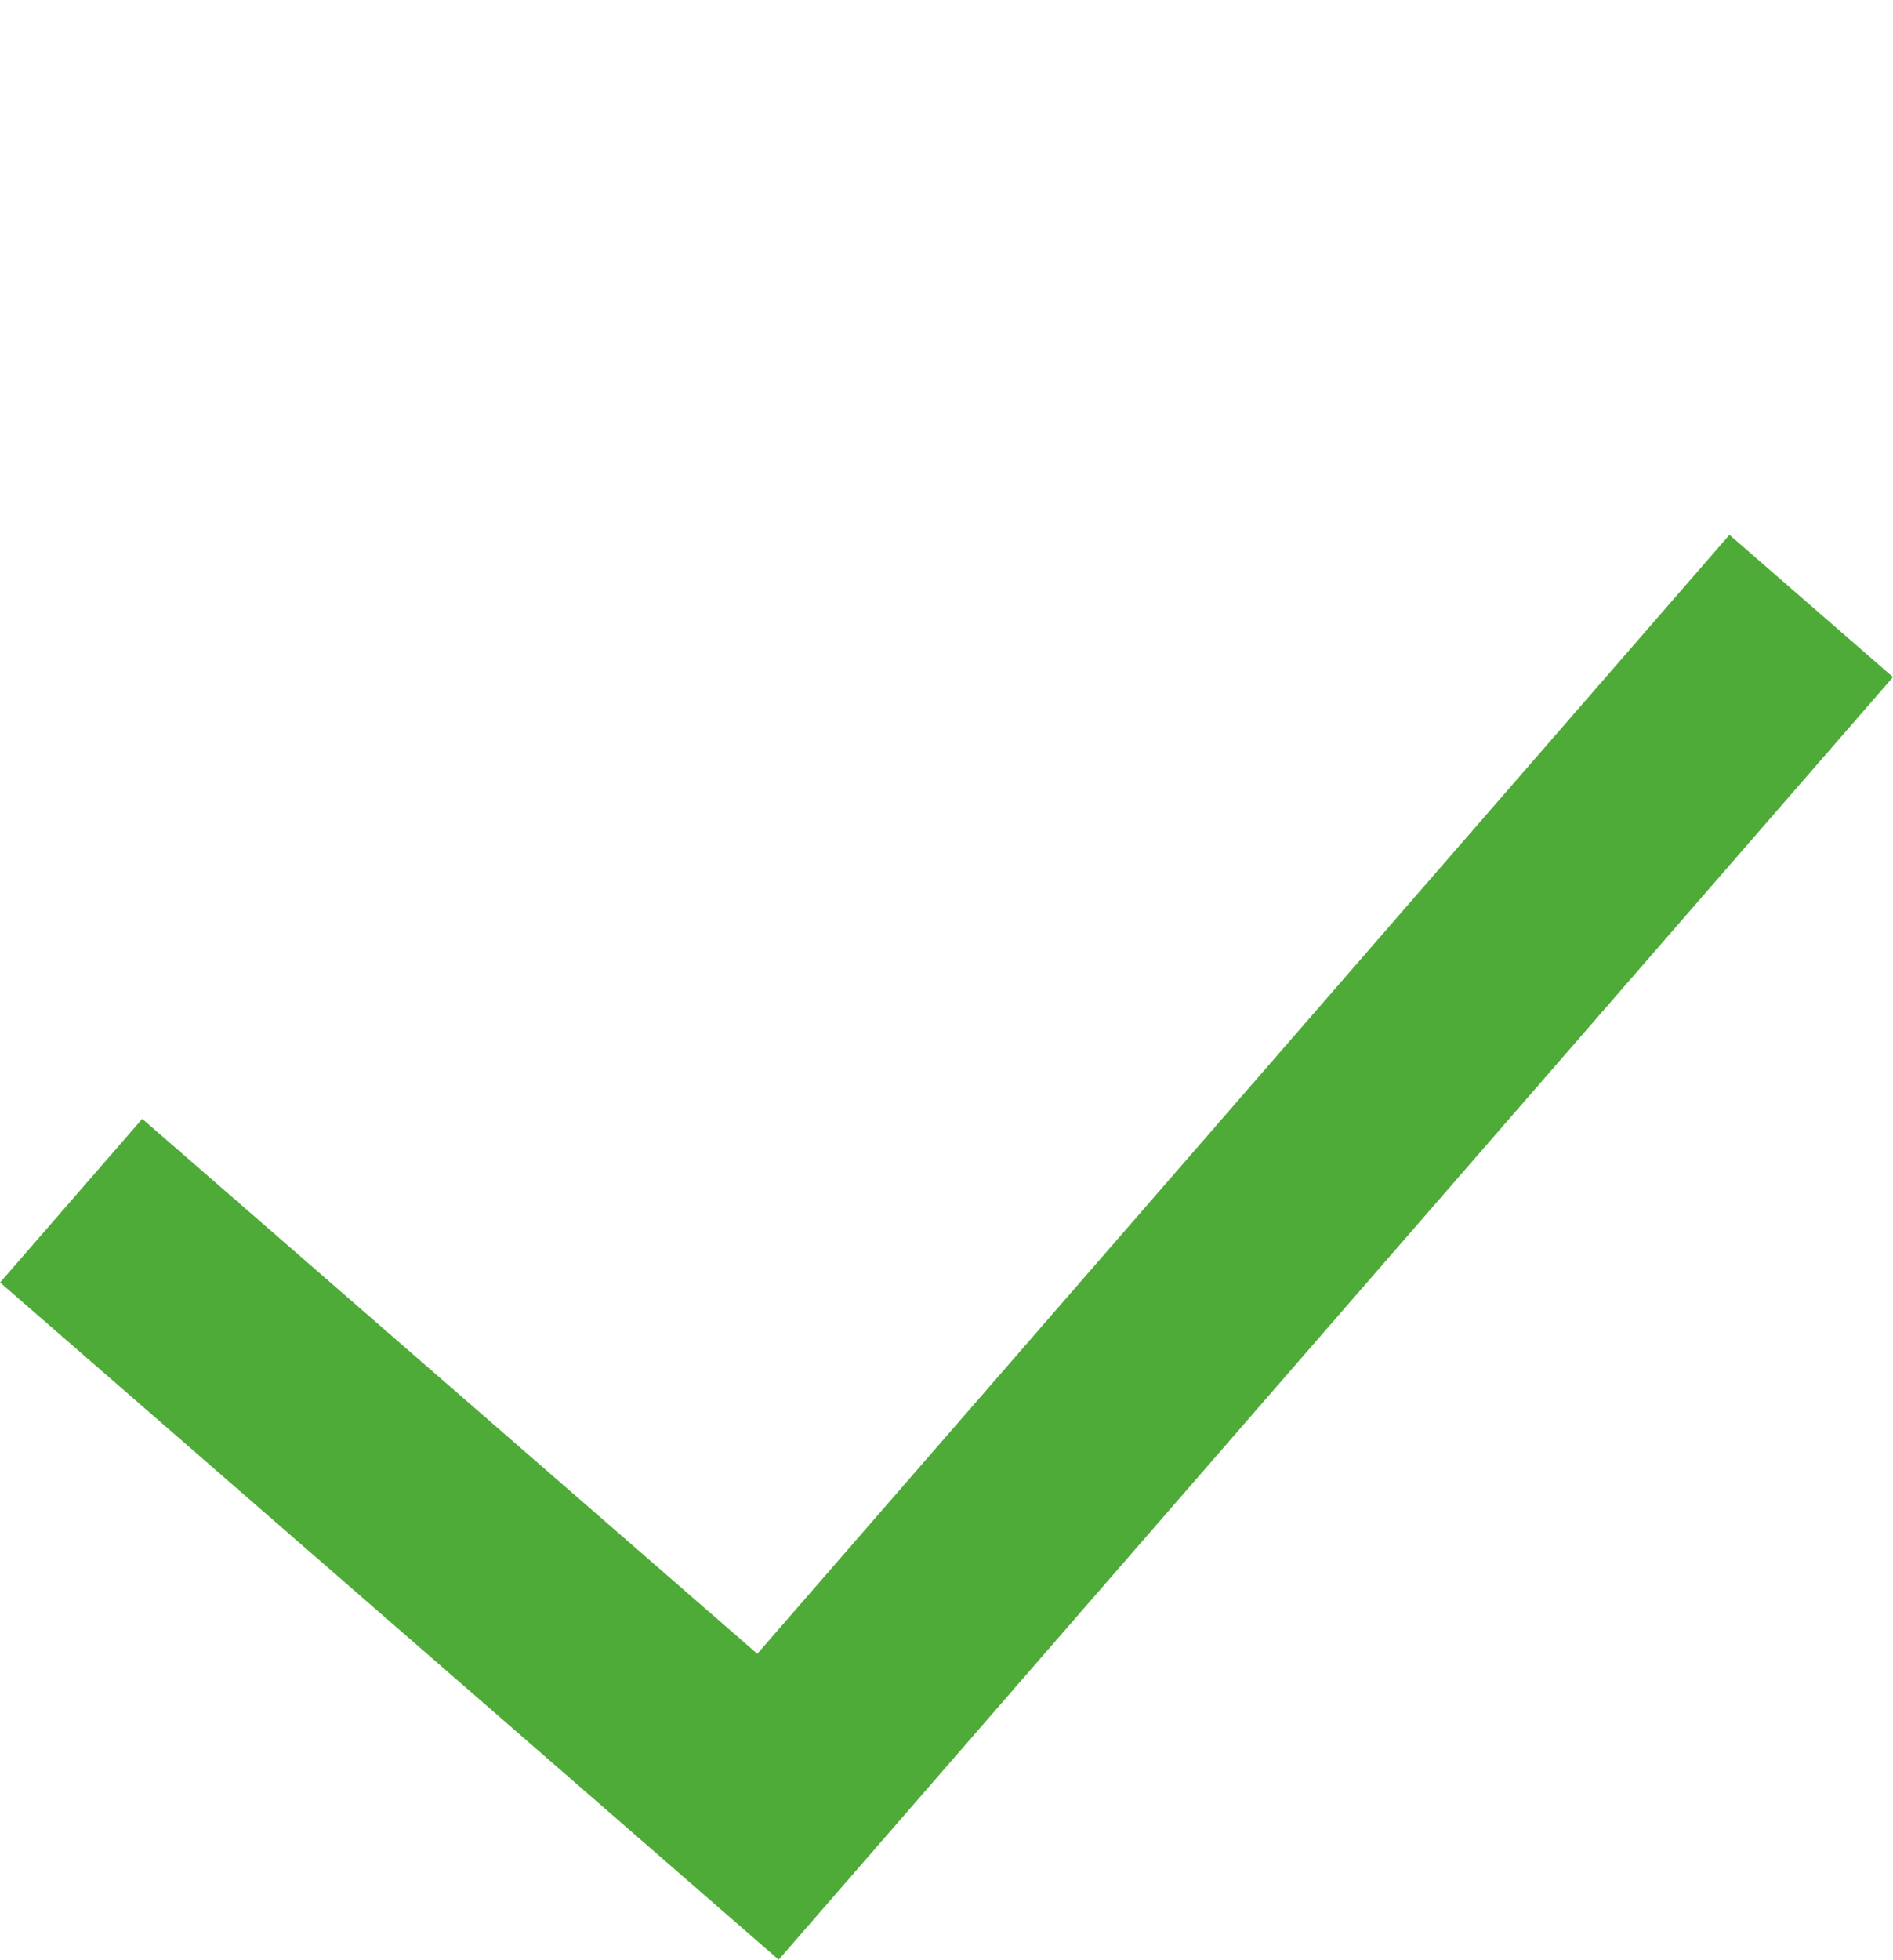 <svg xmlns="http://www.w3.org/2000/svg" width="17.47" height="18.076" viewBox="0 0 17.47 18.076">
  <path id="Path_3255" data-name="Path 3255" d="M-14237.884-8019.323v8.521h14.675" transform="translate(15393.809 -5473.244) rotate(-49)" fill="none" stroke="#4fab38" stroke-width="2"/>
</svg>
